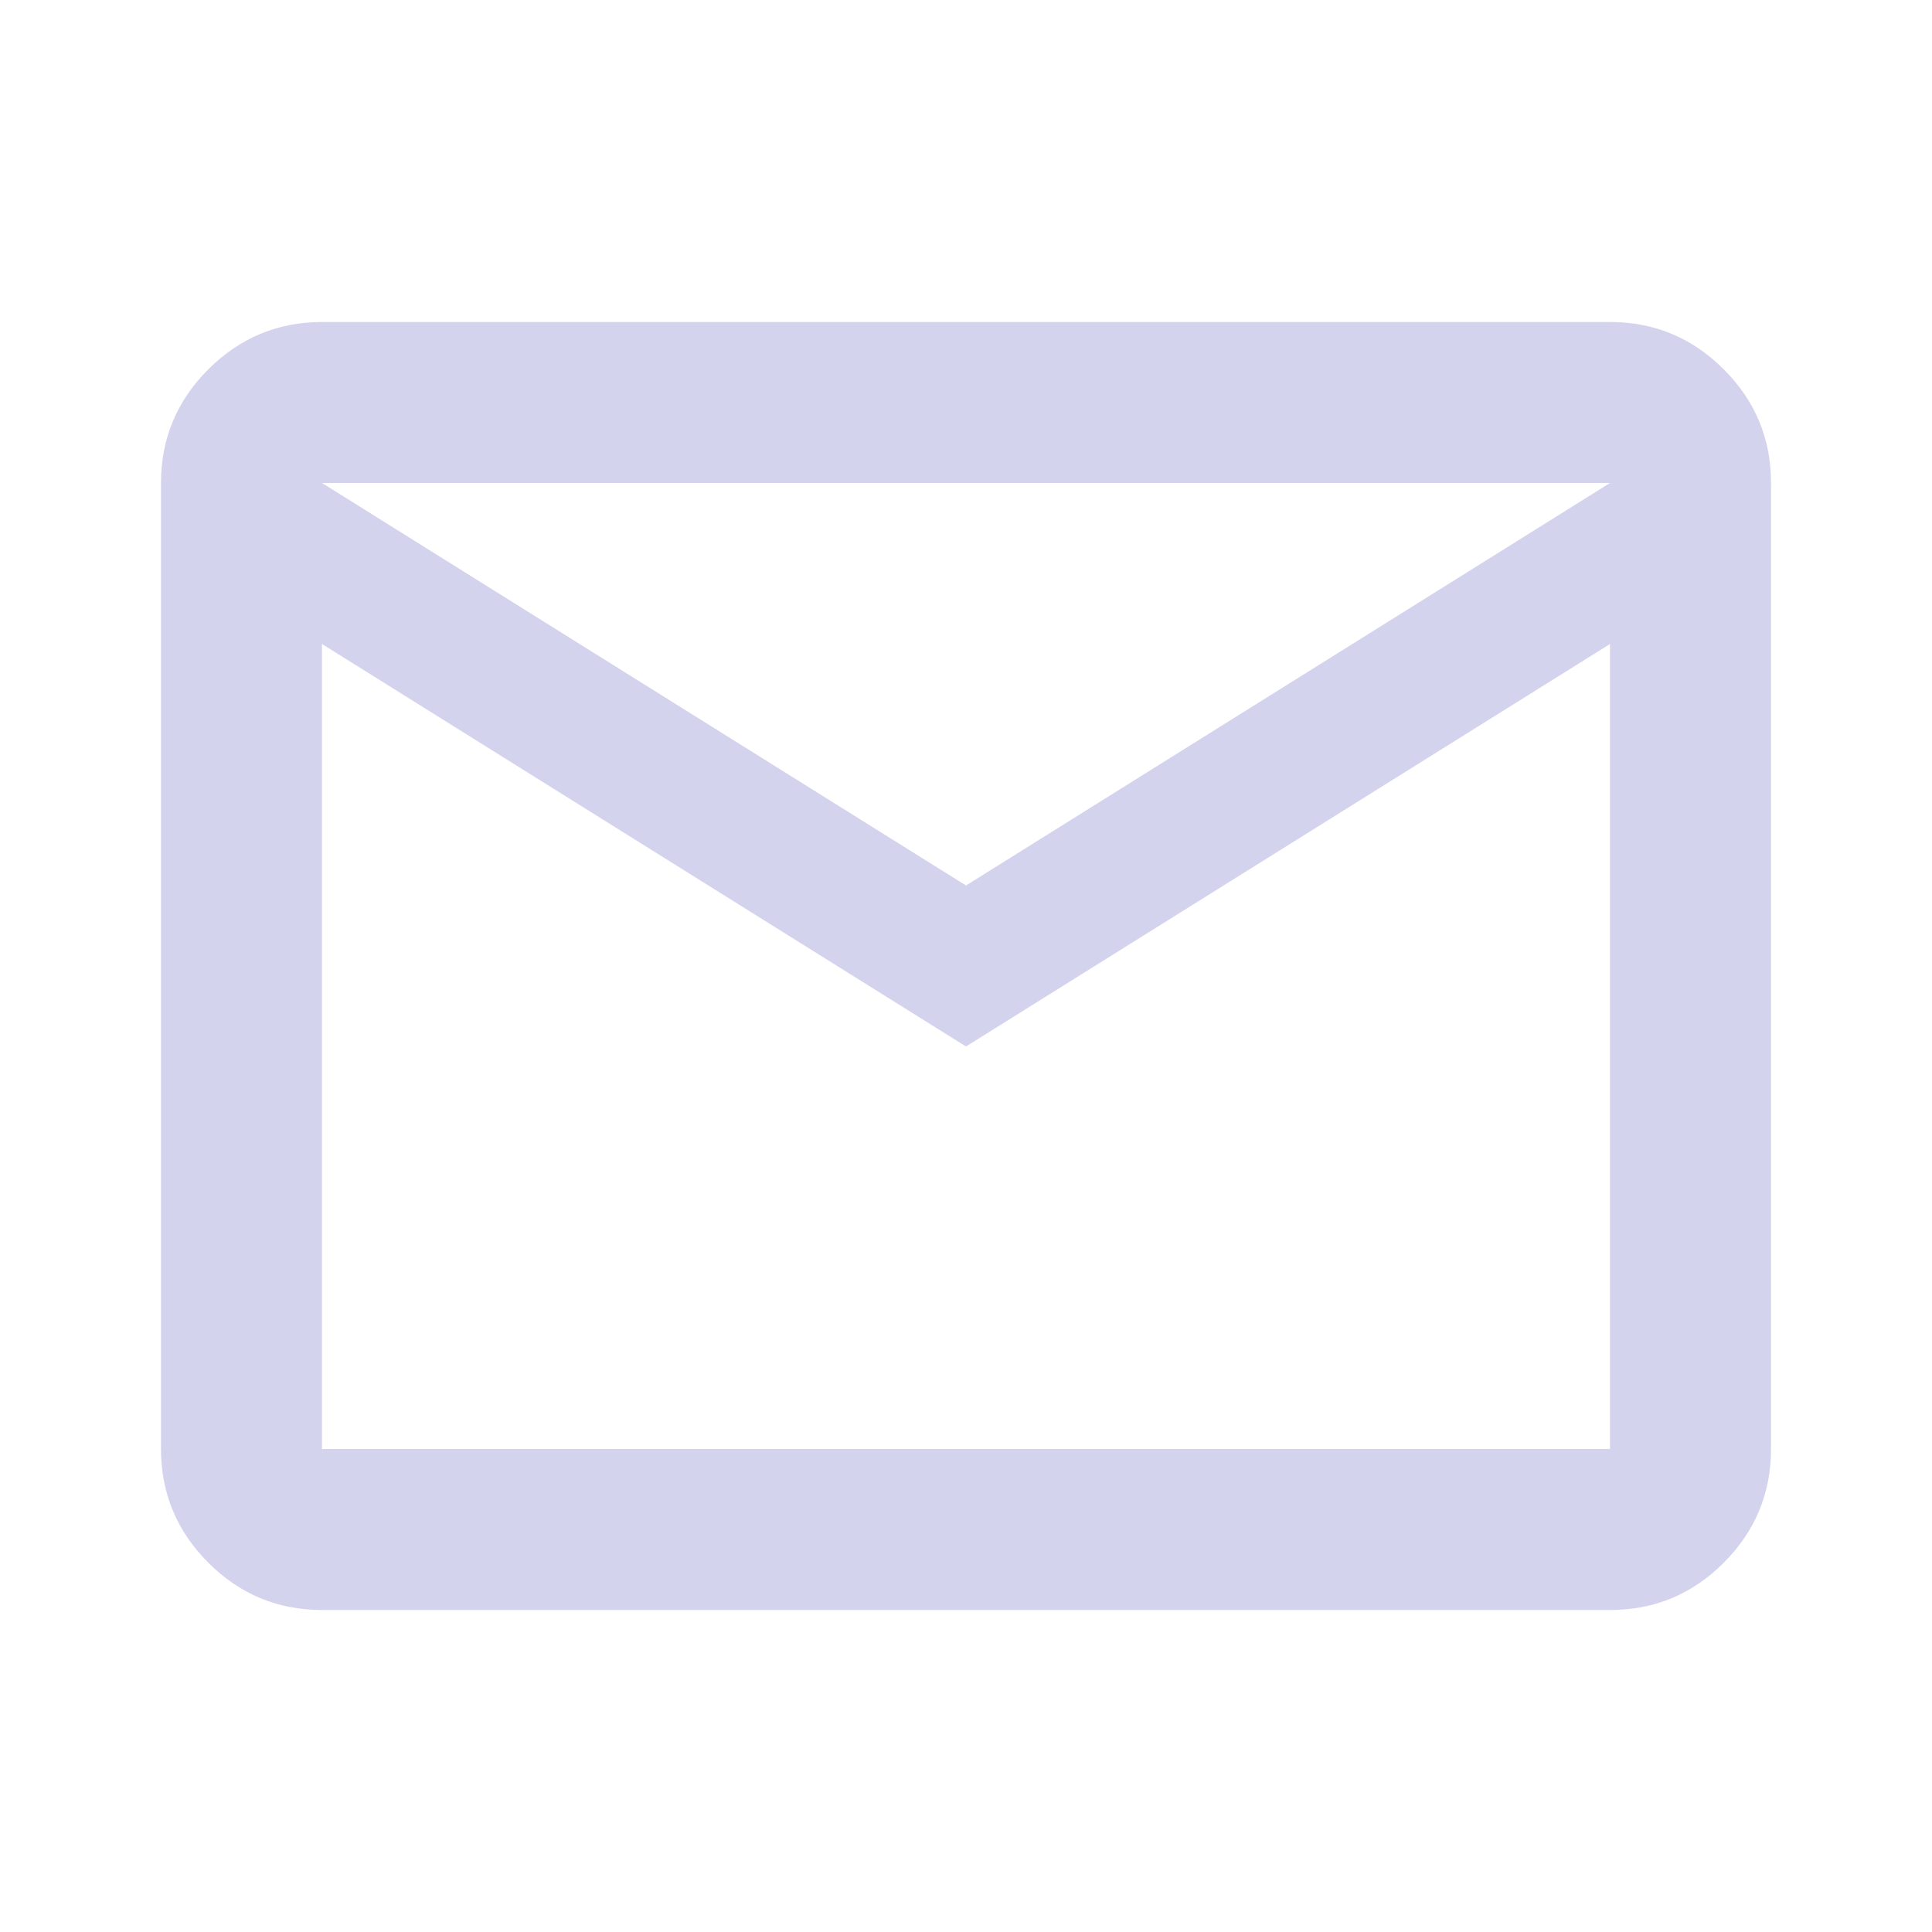 <svg width="94" height="94" fill="none" xmlns="http://www.w3.org/2000/svg"><path d="M15.666 78.333c-2.154 0-3.997-.767-5.53-2.3-1.533-1.532-2.3-3.377-2.303-5.534v-47c0-2.154.768-3.997 2.303-5.53 1.535-1.533 3.379-2.3 5.53-2.303h62.667c2.154 0 3.999.768 5.534 2.303 1.536 1.535 2.302 3.379 2.3 5.53v47c0 2.154-.767 4-2.3 5.535-1.532 1.535-3.377 2.301-5.534 2.299H15.666zM47 50.916L15.666 31.333v39.166h62.667V31.333L47 50.916zm0-7.833l31.333-19.584H15.666L47 43.083zm-31.334-11.75v-7.834 47-39.166z" fill="#D3D3EE"/></svg>